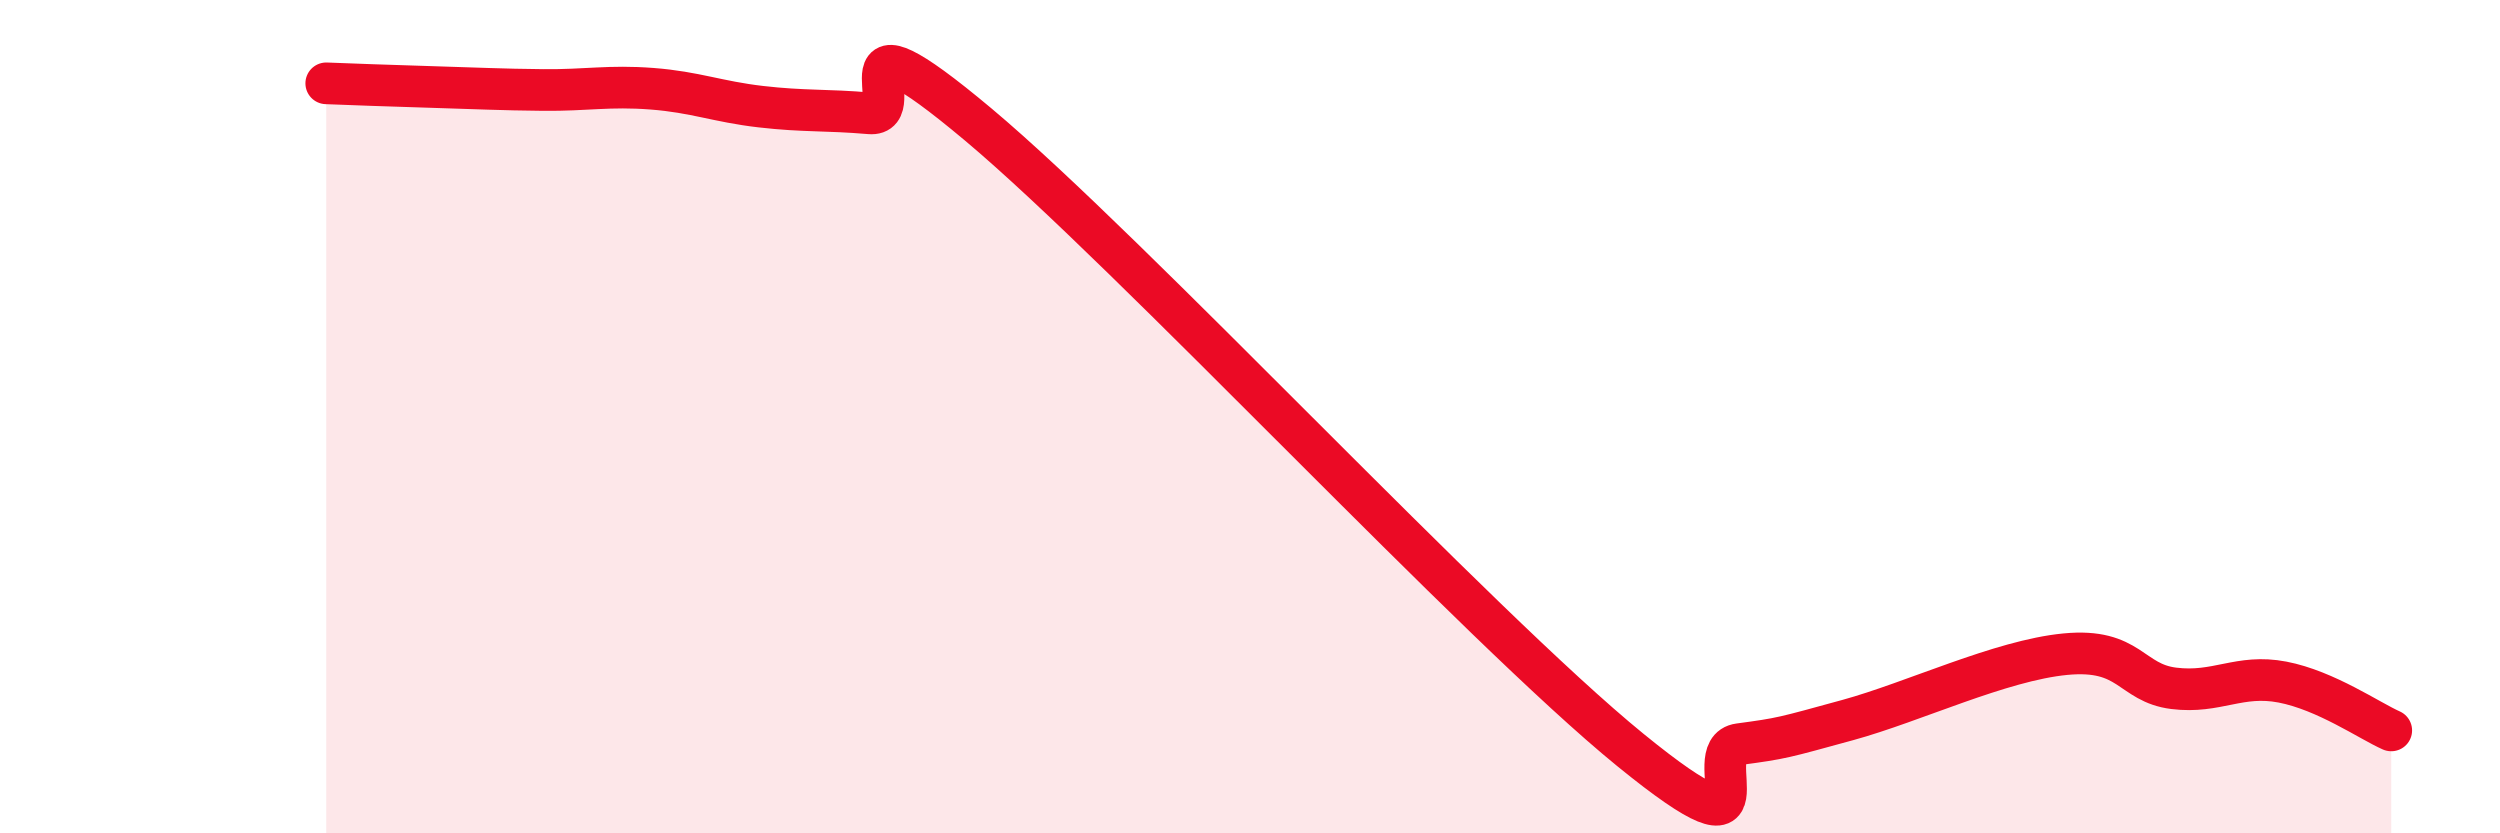 
    <svg width="60" height="20" viewBox="0 0 60 20" xmlns="http://www.w3.org/2000/svg">
      <path
        d="M 7.83,2 C 8.35,2.02 9.39,2.06 10.43,2.09 C 11.47,2.12 12,2.15 13.04,2.16 C 14.08,2.17 14.61,2.05 15.65,2.13 C 16.69,2.21 17.22,2.44 18.26,2.56 C 19.3,2.68 19.83,2.63 20.87,2.72 C 21.91,2.81 19.83,-0.07 23.48,2.99 C 27.13,6.05 35.48,15.03 39.13,18 C 42.78,20.97 40.7,18 41.74,17.86 C 42.78,17.72 42.78,17.71 44.35,17.28 C 45.92,16.85 48.01,15.85 49.57,15.7 C 51.13,15.55 51.13,16.39 52.17,16.52 C 53.21,16.65 53.74,16.17 54.78,16.37 C 55.82,16.57 56.87,17.3 57.39,17.53L57.39 20L7.83 20Z"
        fill="#EB0A25"
        opacity="0.1"
        stroke-linecap="round"
        stroke-linejoin="round"
      />
      <path
        d="M 7.83,2 C 8.35,2.02 9.39,2.06 10.43,2.09 C 11.47,2.12 12,2.15 13.04,2.16 C 14.08,2.17 14.61,2.05 15.65,2.13 C 16.69,2.21 17.22,2.44 18.26,2.56 C 19.3,2.68 19.83,2.63 20.87,2.72 C 21.91,2.81 19.83,-0.07 23.48,2.99 C 27.13,6.05 35.48,15.03 39.13,18 C 42.78,20.97 40.7,18 41.74,17.86 C 42.78,17.72 42.78,17.71 44.35,17.28 C 45.92,16.85 48.01,15.85 49.57,15.7 C 51.13,15.55 51.13,16.39 52.17,16.52 C 53.21,16.65 53.74,16.17 54.78,16.37 C 55.82,16.57 56.87,17.3 57.39,17.53"
        stroke="#EB0A25"
        stroke-width="1"
        fill="none"
        stroke-linecap="round"
        stroke-linejoin="round"
      />
    </svg>
  